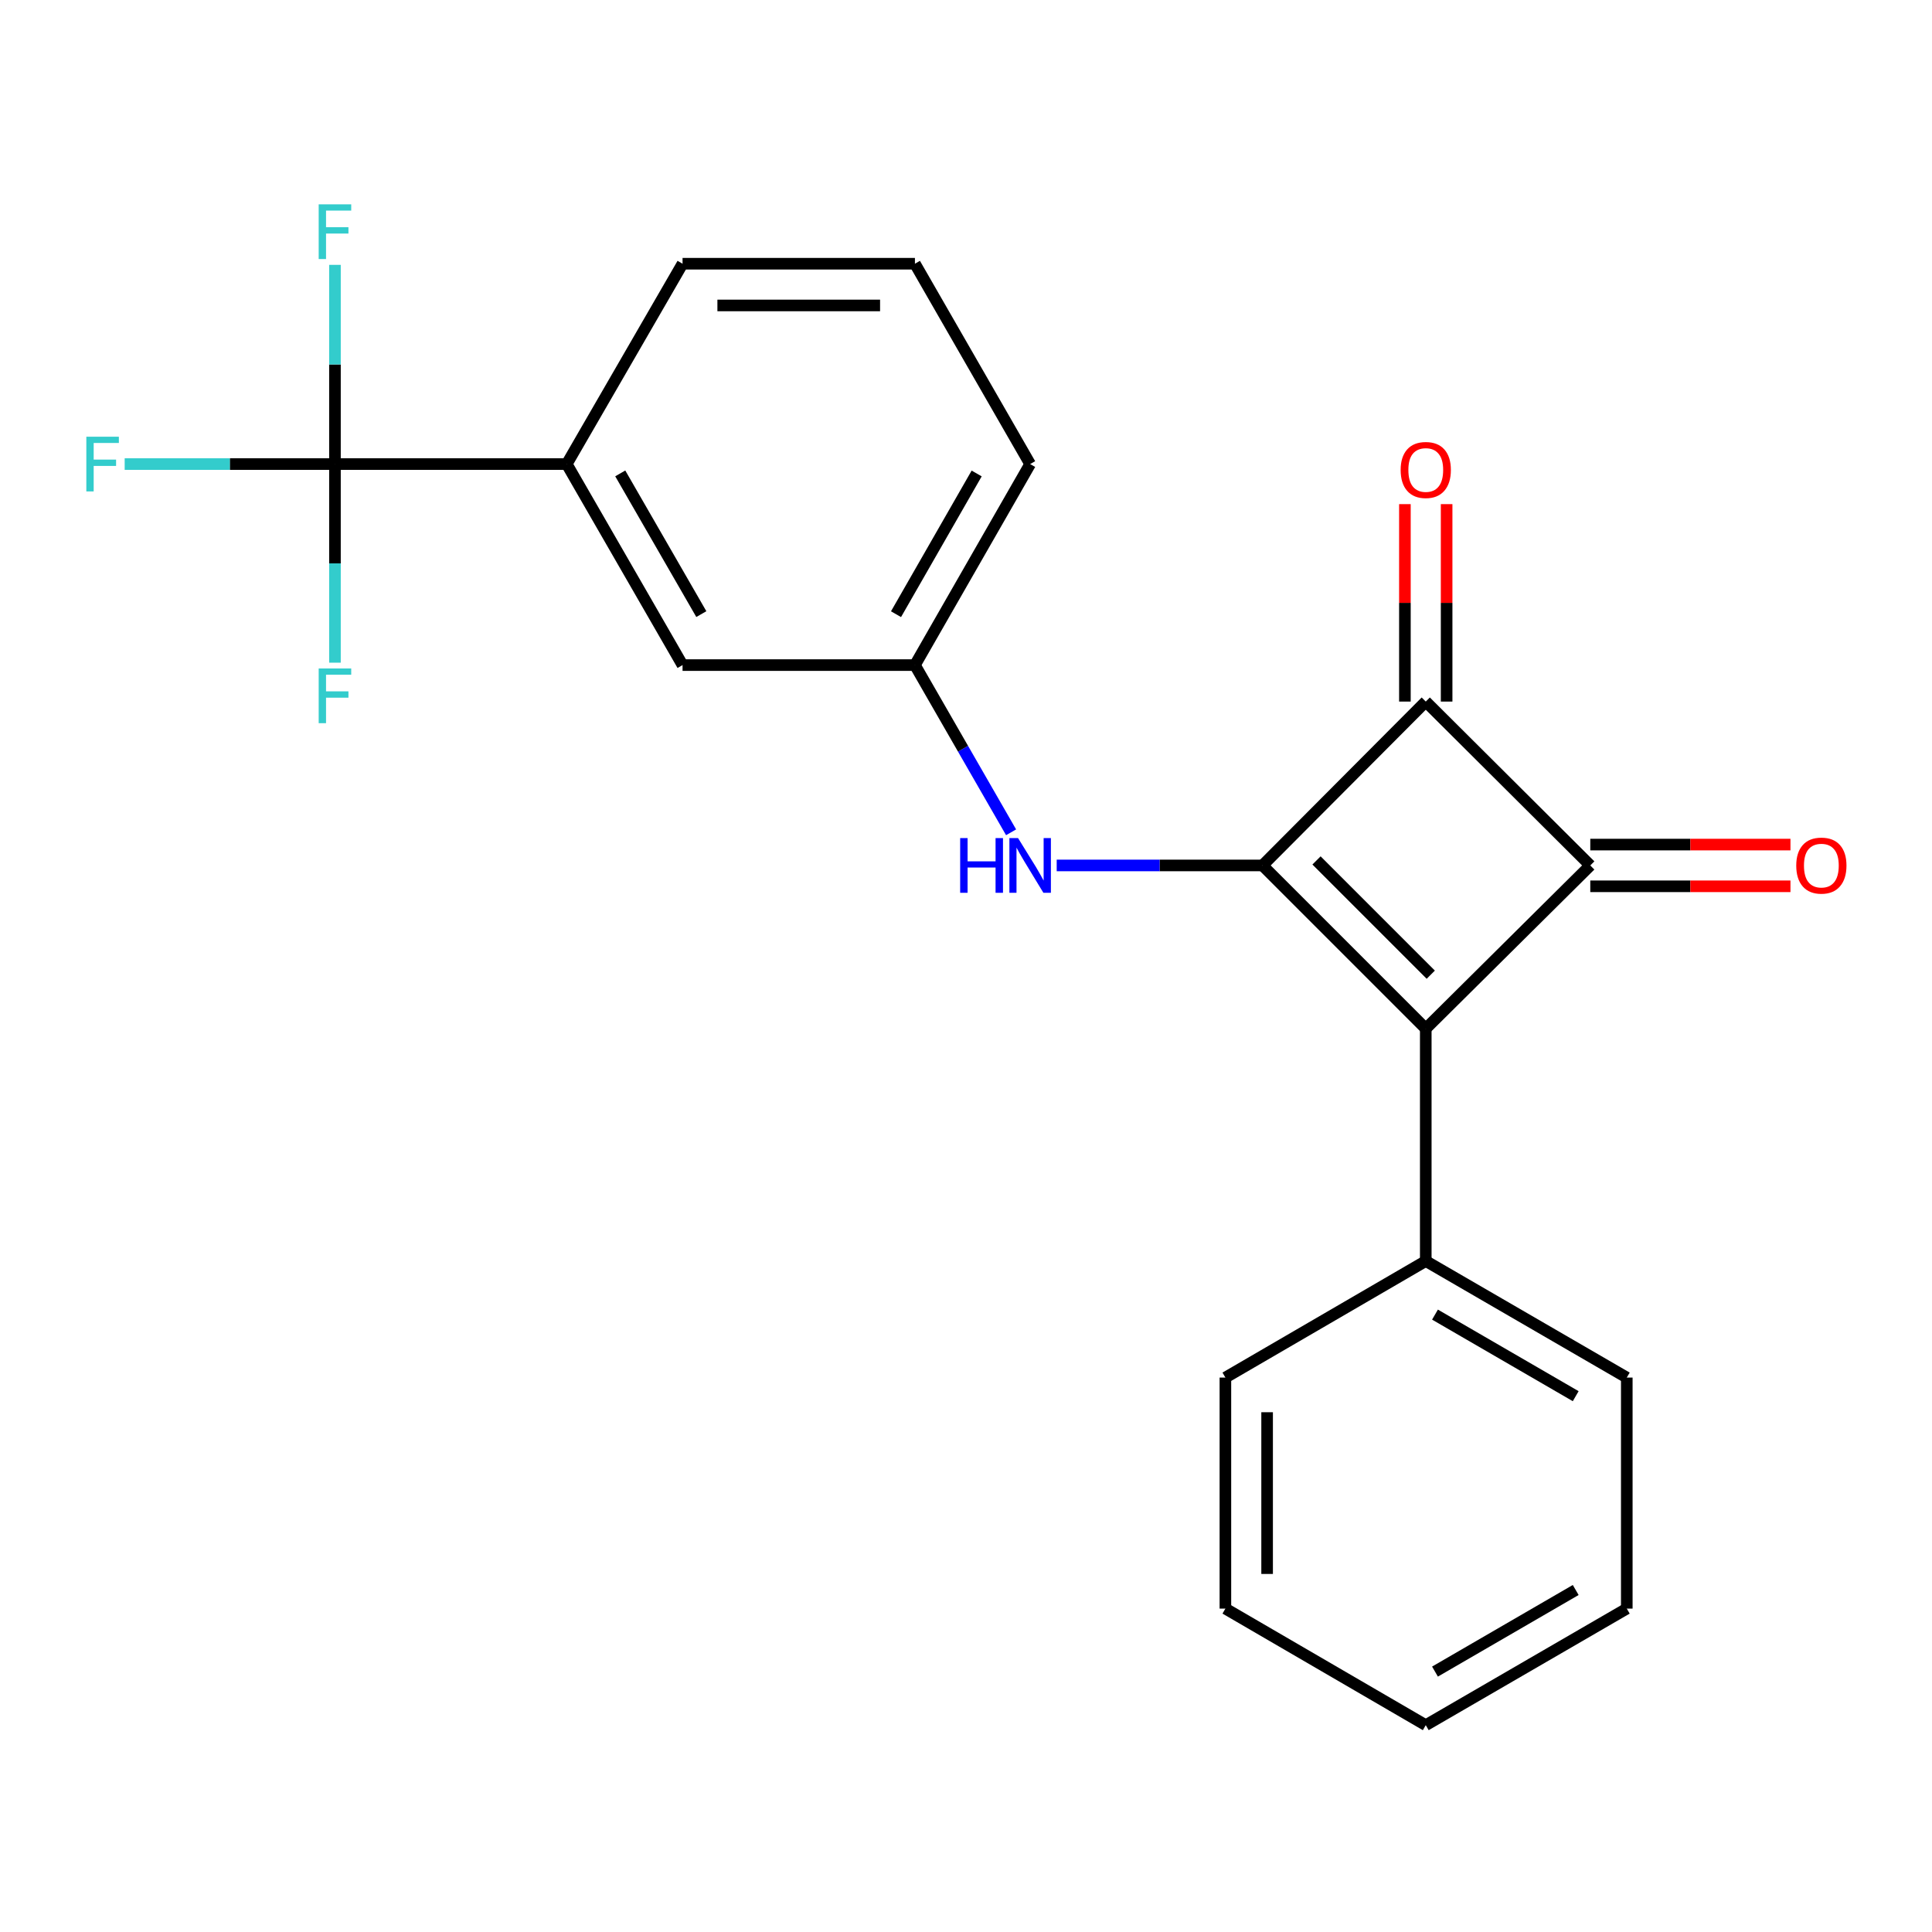 <?xml version='1.0' encoding='iso-8859-1'?>
<svg version='1.1' baseProfile='full'
              xmlns='http://www.w3.org/2000/svg'
                      xmlns:rdkit='http://www.rdkit.org/xml'
                      xmlns:xlink='http://www.w3.org/1999/xlink'
                  xml:space='preserve'
width='1000px' height='1000px' viewBox='0 0 1000 1000'>
<!-- END OF HEADER -->
<rect style='opacity:1.0;fill:#FFFFFF;stroke:none' width='1000' height='1000' x='0' y='0'> </rect>
<path class='bond-0' d='M 653.48,447.95 L 737.973,532.442' style='fill:none;fill-rule:evenodd;stroke:#000000;stroke-width:6px;stroke-linecap:butt;stroke-linejoin:miter;stroke-opacity:1' />
<path class='bond-0' d='M 681.423,445.354 L 740.568,504.499' style='fill:none;fill-rule:evenodd;stroke:#000000;stroke-width:6px;stroke-linecap:butt;stroke-linejoin:miter;stroke-opacity:1' />
<path class='bond-2' d='M 653.48,447.95 L 737.973,363.133' style='fill:none;fill-rule:evenodd;stroke:#000000;stroke-width:6px;stroke-linecap:butt;stroke-linejoin:miter;stroke-opacity:1' />
<path class='bond-4' d='M 653.48,447.95 L 600.214,447.95' style='fill:none;fill-rule:evenodd;stroke:#000000;stroke-width:6px;stroke-linecap:butt;stroke-linejoin:miter;stroke-opacity:1' />
<path class='bond-4' d='M 600.214,447.95 L 546.948,447.95' style='fill:none;fill-rule:evenodd;stroke:#0000FF;stroke-width:6px;stroke-linecap:butt;stroke-linejoin:miter;stroke-opacity:1' />
<path class='bond-7' d='M 737.973,532.442 L 737.973,652.709' style='fill:none;fill-rule:evenodd;stroke:#000000;stroke-width:6px;stroke-linecap:butt;stroke-linejoin:miter;stroke-opacity:1' />
<path class='bond-22' d='M 737.973,532.442 L 823.126,447.95' style='fill:none;fill-rule:evenodd;stroke:#000000;stroke-width:6px;stroke-linecap:butt;stroke-linejoin:miter;stroke-opacity:1' />
<path class='bond-1' d='M 823.126,447.95 L 737.973,363.133' style='fill:none;fill-rule:evenodd;stroke:#000000;stroke-width:6px;stroke-linecap:butt;stroke-linejoin:miter;stroke-opacity:1' />
<path class='bond-6' d='M 823.126,458.747 L 874.934,458.747' style='fill:none;fill-rule:evenodd;stroke:#000000;stroke-width:6px;stroke-linecap:butt;stroke-linejoin:miter;stroke-opacity:1' />
<path class='bond-6' d='M 874.934,458.747 L 926.742,458.747' style='fill:none;fill-rule:evenodd;stroke:#FF0000;stroke-width:6px;stroke-linecap:butt;stroke-linejoin:miter;stroke-opacity:1' />
<path class='bond-6' d='M 823.126,437.153 L 874.934,437.153' style='fill:none;fill-rule:evenodd;stroke:#000000;stroke-width:6px;stroke-linecap:butt;stroke-linejoin:miter;stroke-opacity:1' />
<path class='bond-6' d='M 874.934,437.153 L 926.742,437.153' style='fill:none;fill-rule:evenodd;stroke:#FF0000;stroke-width:6px;stroke-linecap:butt;stroke-linejoin:miter;stroke-opacity:1' />
<path class='bond-8' d='M 748.77,363.133 L 748.77,312.035' style='fill:none;fill-rule:evenodd;stroke:#000000;stroke-width:6px;stroke-linecap:butt;stroke-linejoin:miter;stroke-opacity:1' />
<path class='bond-8' d='M 748.77,312.035 L 748.77,260.937' style='fill:none;fill-rule:evenodd;stroke:#FF0000;stroke-width:6px;stroke-linecap:butt;stroke-linejoin:miter;stroke-opacity:1' />
<path class='bond-8' d='M 727.176,363.133 L 727.176,312.035' style='fill:none;fill-rule:evenodd;stroke:#000000;stroke-width:6px;stroke-linecap:butt;stroke-linejoin:miter;stroke-opacity:1' />
<path class='bond-8' d='M 727.176,312.035 L 727.176,260.937' style='fill:none;fill-rule:evenodd;stroke:#FF0000;stroke-width:6px;stroke-linecap:butt;stroke-linejoin:miter;stroke-opacity:1' />
<path class='bond-3' d='M 173.373,240.203 L 293.339,240.203' style='fill:none;fill-rule:evenodd;stroke:#000000;stroke-width:6px;stroke-linecap:butt;stroke-linejoin:miter;stroke-opacity:1' />
<path class='bond-11' d='M 173.373,240.203 L 173.373,188.647' style='fill:none;fill-rule:evenodd;stroke:#000000;stroke-width:6px;stroke-linecap:butt;stroke-linejoin:miter;stroke-opacity:1' />
<path class='bond-11' d='M 173.373,188.647 L 173.373,137.091' style='fill:none;fill-rule:evenodd;stroke:#33CCCC;stroke-width:6px;stroke-linecap:butt;stroke-linejoin:miter;stroke-opacity:1' />
<path class='bond-12' d='M 173.373,240.203 L 173.373,291.601' style='fill:none;fill-rule:evenodd;stroke:#000000;stroke-width:6px;stroke-linecap:butt;stroke-linejoin:miter;stroke-opacity:1' />
<path class='bond-12' d='M 173.373,291.601 L 173.373,342.999' style='fill:none;fill-rule:evenodd;stroke:#33CCCC;stroke-width:6px;stroke-linecap:butt;stroke-linejoin:miter;stroke-opacity:1' />
<path class='bond-13' d='M 173.373,240.203 L 118.952,240.203' style='fill:none;fill-rule:evenodd;stroke:#000000;stroke-width:6px;stroke-linecap:butt;stroke-linejoin:miter;stroke-opacity:1' />
<path class='bond-13' d='M 118.952,240.203 L 64.532,240.203' style='fill:none;fill-rule:evenodd;stroke:#33CCCC;stroke-width:6px;stroke-linecap:butt;stroke-linejoin:miter;stroke-opacity:1' />
<path class='bond-9' d='M 523.338,430.799 L 498.452,387.525' style='fill:none;fill-rule:evenodd;stroke:#0000FF;stroke-width:6px;stroke-linecap:butt;stroke-linejoin:miter;stroke-opacity:1' />
<path class='bond-9' d='M 498.452,387.525 L 473.566,344.25' style='fill:none;fill-rule:evenodd;stroke:#000000;stroke-width:6px;stroke-linecap:butt;stroke-linejoin:miter;stroke-opacity:1' />
<path class='bond-5' d='M 293.339,240.203 L 353.287,344.25' style='fill:none;fill-rule:evenodd;stroke:#000000;stroke-width:6px;stroke-linecap:butt;stroke-linejoin:miter;stroke-opacity:1' />
<path class='bond-5' d='M 321.042,245.03 L 363.006,317.863' style='fill:none;fill-rule:evenodd;stroke:#000000;stroke-width:6px;stroke-linecap:butt;stroke-linejoin:miter;stroke-opacity:1' />
<path class='bond-23' d='M 293.339,240.203 L 353.287,136.503' style='fill:none;fill-rule:evenodd;stroke:#000000;stroke-width:6px;stroke-linecap:butt;stroke-linejoin:miter;stroke-opacity:1' />
<path class='bond-17' d='M 737.973,652.709 L 842.02,713.029' style='fill:none;fill-rule:evenodd;stroke:#000000;stroke-width:6px;stroke-linecap:butt;stroke-linejoin:miter;stroke-opacity:1' />
<path class='bond-17' d='M 742.75,680.439 L 815.583,722.662' style='fill:none;fill-rule:evenodd;stroke:#000000;stroke-width:6px;stroke-linecap:butt;stroke-linejoin:miter;stroke-opacity:1' />
<path class='bond-18' d='M 737.973,652.709 L 634.262,713.029' style='fill:none;fill-rule:evenodd;stroke:#000000;stroke-width:6px;stroke-linecap:butt;stroke-linejoin:miter;stroke-opacity:1' />
<path class='bond-10' d='M 473.566,344.25 L 353.287,344.25' style='fill:none;fill-rule:evenodd;stroke:#000000;stroke-width:6px;stroke-linecap:butt;stroke-linejoin:miter;stroke-opacity:1' />
<path class='bond-16' d='M 473.566,344.25 L 533.201,240.203' style='fill:none;fill-rule:evenodd;stroke:#000000;stroke-width:6px;stroke-linecap:butt;stroke-linejoin:miter;stroke-opacity:1' />
<path class='bond-16' d='M 463.776,317.905 L 505.521,245.072' style='fill:none;fill-rule:evenodd;stroke:#000000;stroke-width:6px;stroke-linecap:butt;stroke-linejoin:miter;stroke-opacity:1' />
<path class='bond-14' d='M 353.287,136.503 L 473.566,136.503' style='fill:none;fill-rule:evenodd;stroke:#000000;stroke-width:6px;stroke-linecap:butt;stroke-linejoin:miter;stroke-opacity:1' />
<path class='bond-14' d='M 371.329,158.097 L 455.524,158.097' style='fill:none;fill-rule:evenodd;stroke:#000000;stroke-width:6px;stroke-linecap:butt;stroke-linejoin:miter;stroke-opacity:1' />
<path class='bond-15' d='M 473.566,136.503 L 533.201,240.203' style='fill:none;fill-rule:evenodd;stroke:#000000;stroke-width:6px;stroke-linecap:butt;stroke-linejoin:miter;stroke-opacity:1' />
<path class='bond-20' d='M 842.02,713.029 L 842.02,832.612' style='fill:none;fill-rule:evenodd;stroke:#000000;stroke-width:6px;stroke-linecap:butt;stroke-linejoin:miter;stroke-opacity:1' />
<path class='bond-19' d='M 634.262,713.029 L 634.262,832.612' style='fill:none;fill-rule:evenodd;stroke:#000000;stroke-width:6px;stroke-linecap:butt;stroke-linejoin:miter;stroke-opacity:1' />
<path class='bond-19' d='M 655.856,730.966 L 655.856,814.674' style='fill:none;fill-rule:evenodd;stroke:#000000;stroke-width:6px;stroke-linecap:butt;stroke-linejoin:miter;stroke-opacity:1' />
<path class='bond-21' d='M 634.262,832.612 L 737.973,892.943' style='fill:none;fill-rule:evenodd;stroke:#000000;stroke-width:6px;stroke-linecap:butt;stroke-linejoin:miter;stroke-opacity:1' />
<path class='bond-24' d='M 842.02,832.612 L 737.973,892.943' style='fill:none;fill-rule:evenodd;stroke:#000000;stroke-width:6px;stroke-linecap:butt;stroke-linejoin:miter;stroke-opacity:1' />
<path class='bond-24' d='M 815.581,822.981 L 742.748,865.213' style='fill:none;fill-rule:evenodd;stroke:#000000;stroke-width:6px;stroke-linecap:butt;stroke-linejoin:miter;stroke-opacity:1' />
<path  class='atom-5' d='M 496.981 433.79
L 500.821 433.79
L 500.821 445.83
L 515.301 445.83
L 515.301 433.79
L 519.141 433.79
L 519.141 462.11
L 515.301 462.11
L 515.301 449.03
L 500.821 449.03
L 500.821 462.11
L 496.981 462.11
L 496.981 433.79
' fill='#0000FF'/>
<path  class='atom-5' d='M 526.941 433.79
L 536.221 448.79
Q 537.141 450.27, 538.621 452.95
Q 540.101 455.63, 540.181 455.79
L 540.181 433.79
L 543.941 433.79
L 543.941 462.11
L 540.061 462.11
L 530.101 445.71
Q 528.941 443.79, 527.701 441.59
Q 526.501 439.39, 526.141 438.71
L 526.141 462.11
L 522.461 462.11
L 522.461 433.79
L 526.941 433.79
' fill='#0000FF'/>
<path  class='atom-7' d='M 929.733 448.03
Q 929.733 441.23, 933.093 437.43
Q 936.453 433.63, 942.733 433.63
Q 949.013 433.63, 952.373 437.43
Q 955.733 441.23, 955.733 448.03
Q 955.733 454.91, 952.333 458.83
Q 948.933 462.71, 942.733 462.71
Q 936.493 462.71, 933.093 458.83
Q 929.733 454.95, 929.733 448.03
M 942.733 459.51
Q 947.053 459.51, 949.373 456.63
Q 951.733 453.71, 951.733 448.03
Q 951.733 442.47, 949.373 439.67
Q 947.053 436.83, 942.733 436.83
Q 938.413 436.83, 936.053 439.63
Q 933.733 442.43, 933.733 448.03
Q 933.733 453.75, 936.053 456.63
Q 938.413 459.51, 942.733 459.51
' fill='#FF0000'/>
<path  class='atom-9' d='M 724.973 243.258
Q 724.973 236.458, 728.333 232.658
Q 731.693 228.858, 737.973 228.858
Q 744.253 228.858, 747.613 232.658
Q 750.973 236.458, 750.973 243.258
Q 750.973 250.138, 747.573 254.058
Q 744.173 257.938, 737.973 257.938
Q 731.733 257.938, 728.333 254.058
Q 724.973 250.178, 724.973 243.258
M 737.973 254.738
Q 742.293 254.738, 744.613 251.858
Q 746.973 248.938, 746.973 243.258
Q 746.973 237.698, 744.613 234.898
Q 742.293 232.058, 737.973 232.058
Q 733.653 232.058, 731.293 234.858
Q 728.973 237.658, 728.973 243.258
Q 728.973 248.978, 731.293 251.858
Q 733.653 254.738, 737.973 254.738
' fill='#FF0000'/>
<path  class='atom-12' d='M 164.953 105.764
L 181.793 105.764
L 181.793 109.004
L 168.753 109.004
L 168.753 117.604
L 180.353 117.604
L 180.353 120.884
L 168.753 120.884
L 168.753 134.084
L 164.953 134.084
L 164.953 105.764
' fill='#33CCCC'/>
<path  class='atom-13' d='M 164.953 345.998
L 181.793 345.998
L 181.793 349.238
L 168.753 349.238
L 168.753 357.838
L 180.353 357.838
L 180.353 361.118
L 168.753 361.118
L 168.753 374.318
L 164.953 374.318
L 164.953 345.998
' fill='#33CCCC'/>
<path  class='atom-14' d='M 44.686 226.043
L 61.526 226.043
L 61.526 229.283
L 48.486 229.283
L 48.486 237.883
L 60.086 237.883
L 60.086 241.163
L 48.486 241.163
L 48.486 254.363
L 44.686 254.363
L 44.686 226.043
' fill='#33CCCC'/>
</svg>
